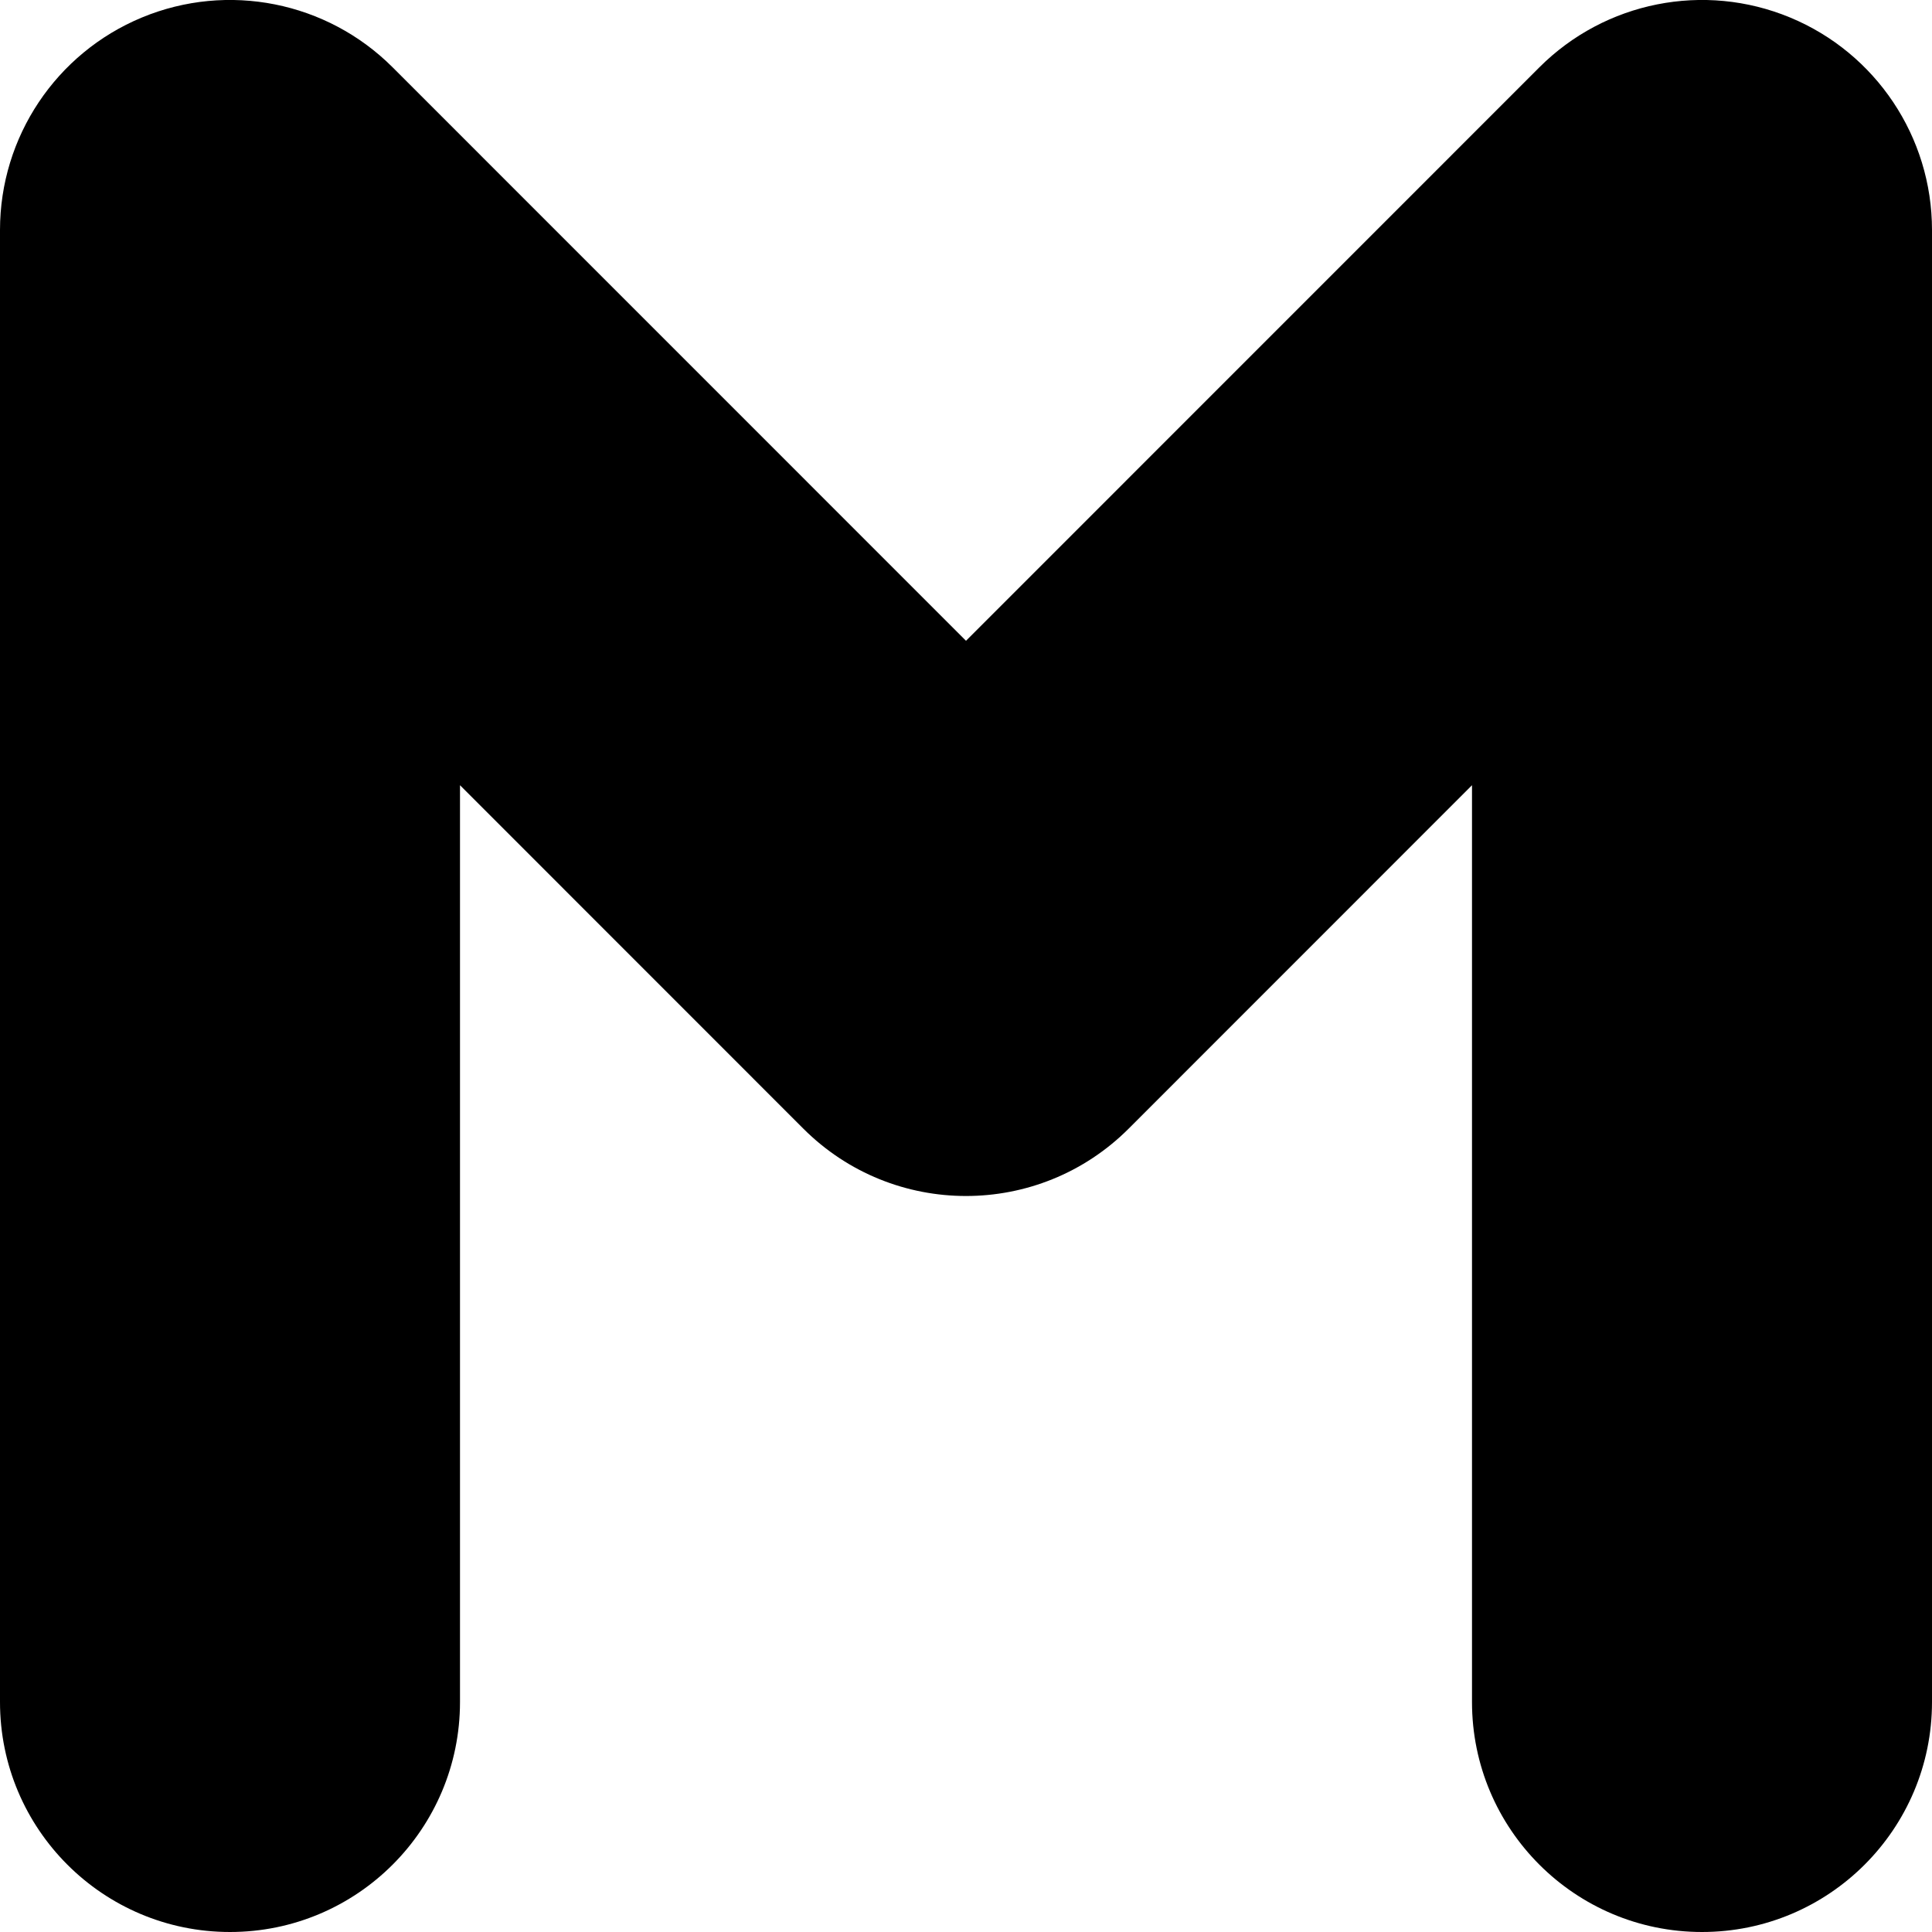 <?xml version="1.0" encoding="utf-8"?>
<svg xmlns="http://www.w3.org/2000/svg" fill="none" height="100%" overflow="visible" preserveAspectRatio="none" style="display: block;" viewBox="0 0 21 21" width="100%">
<path d="M16 18.5V8.535L12.268 12.268C11.291 13.244 9.709 13.244 8.732 12.268L5 8.535V18.5C5 19.881 3.881 21 2.5 21C1.119 21 0 19.881 0 18.5V2.5C0 1.489 0.609 0.577 1.543 0.19C2.477 -0.197 3.553 0.017 4.268 0.732L10.5 6.965L16.732 0.732C17.447 0.017 18.523 -0.197 19.457 0.19C20.391 0.577 21 1.489 21 2.5V18.5C21 19.881 19.881 21 18.5 21C17.119 21 16 19.881 16 18.5Z" fill="black" id="Rectangle 1426 (Stroke)"/>
</svg>